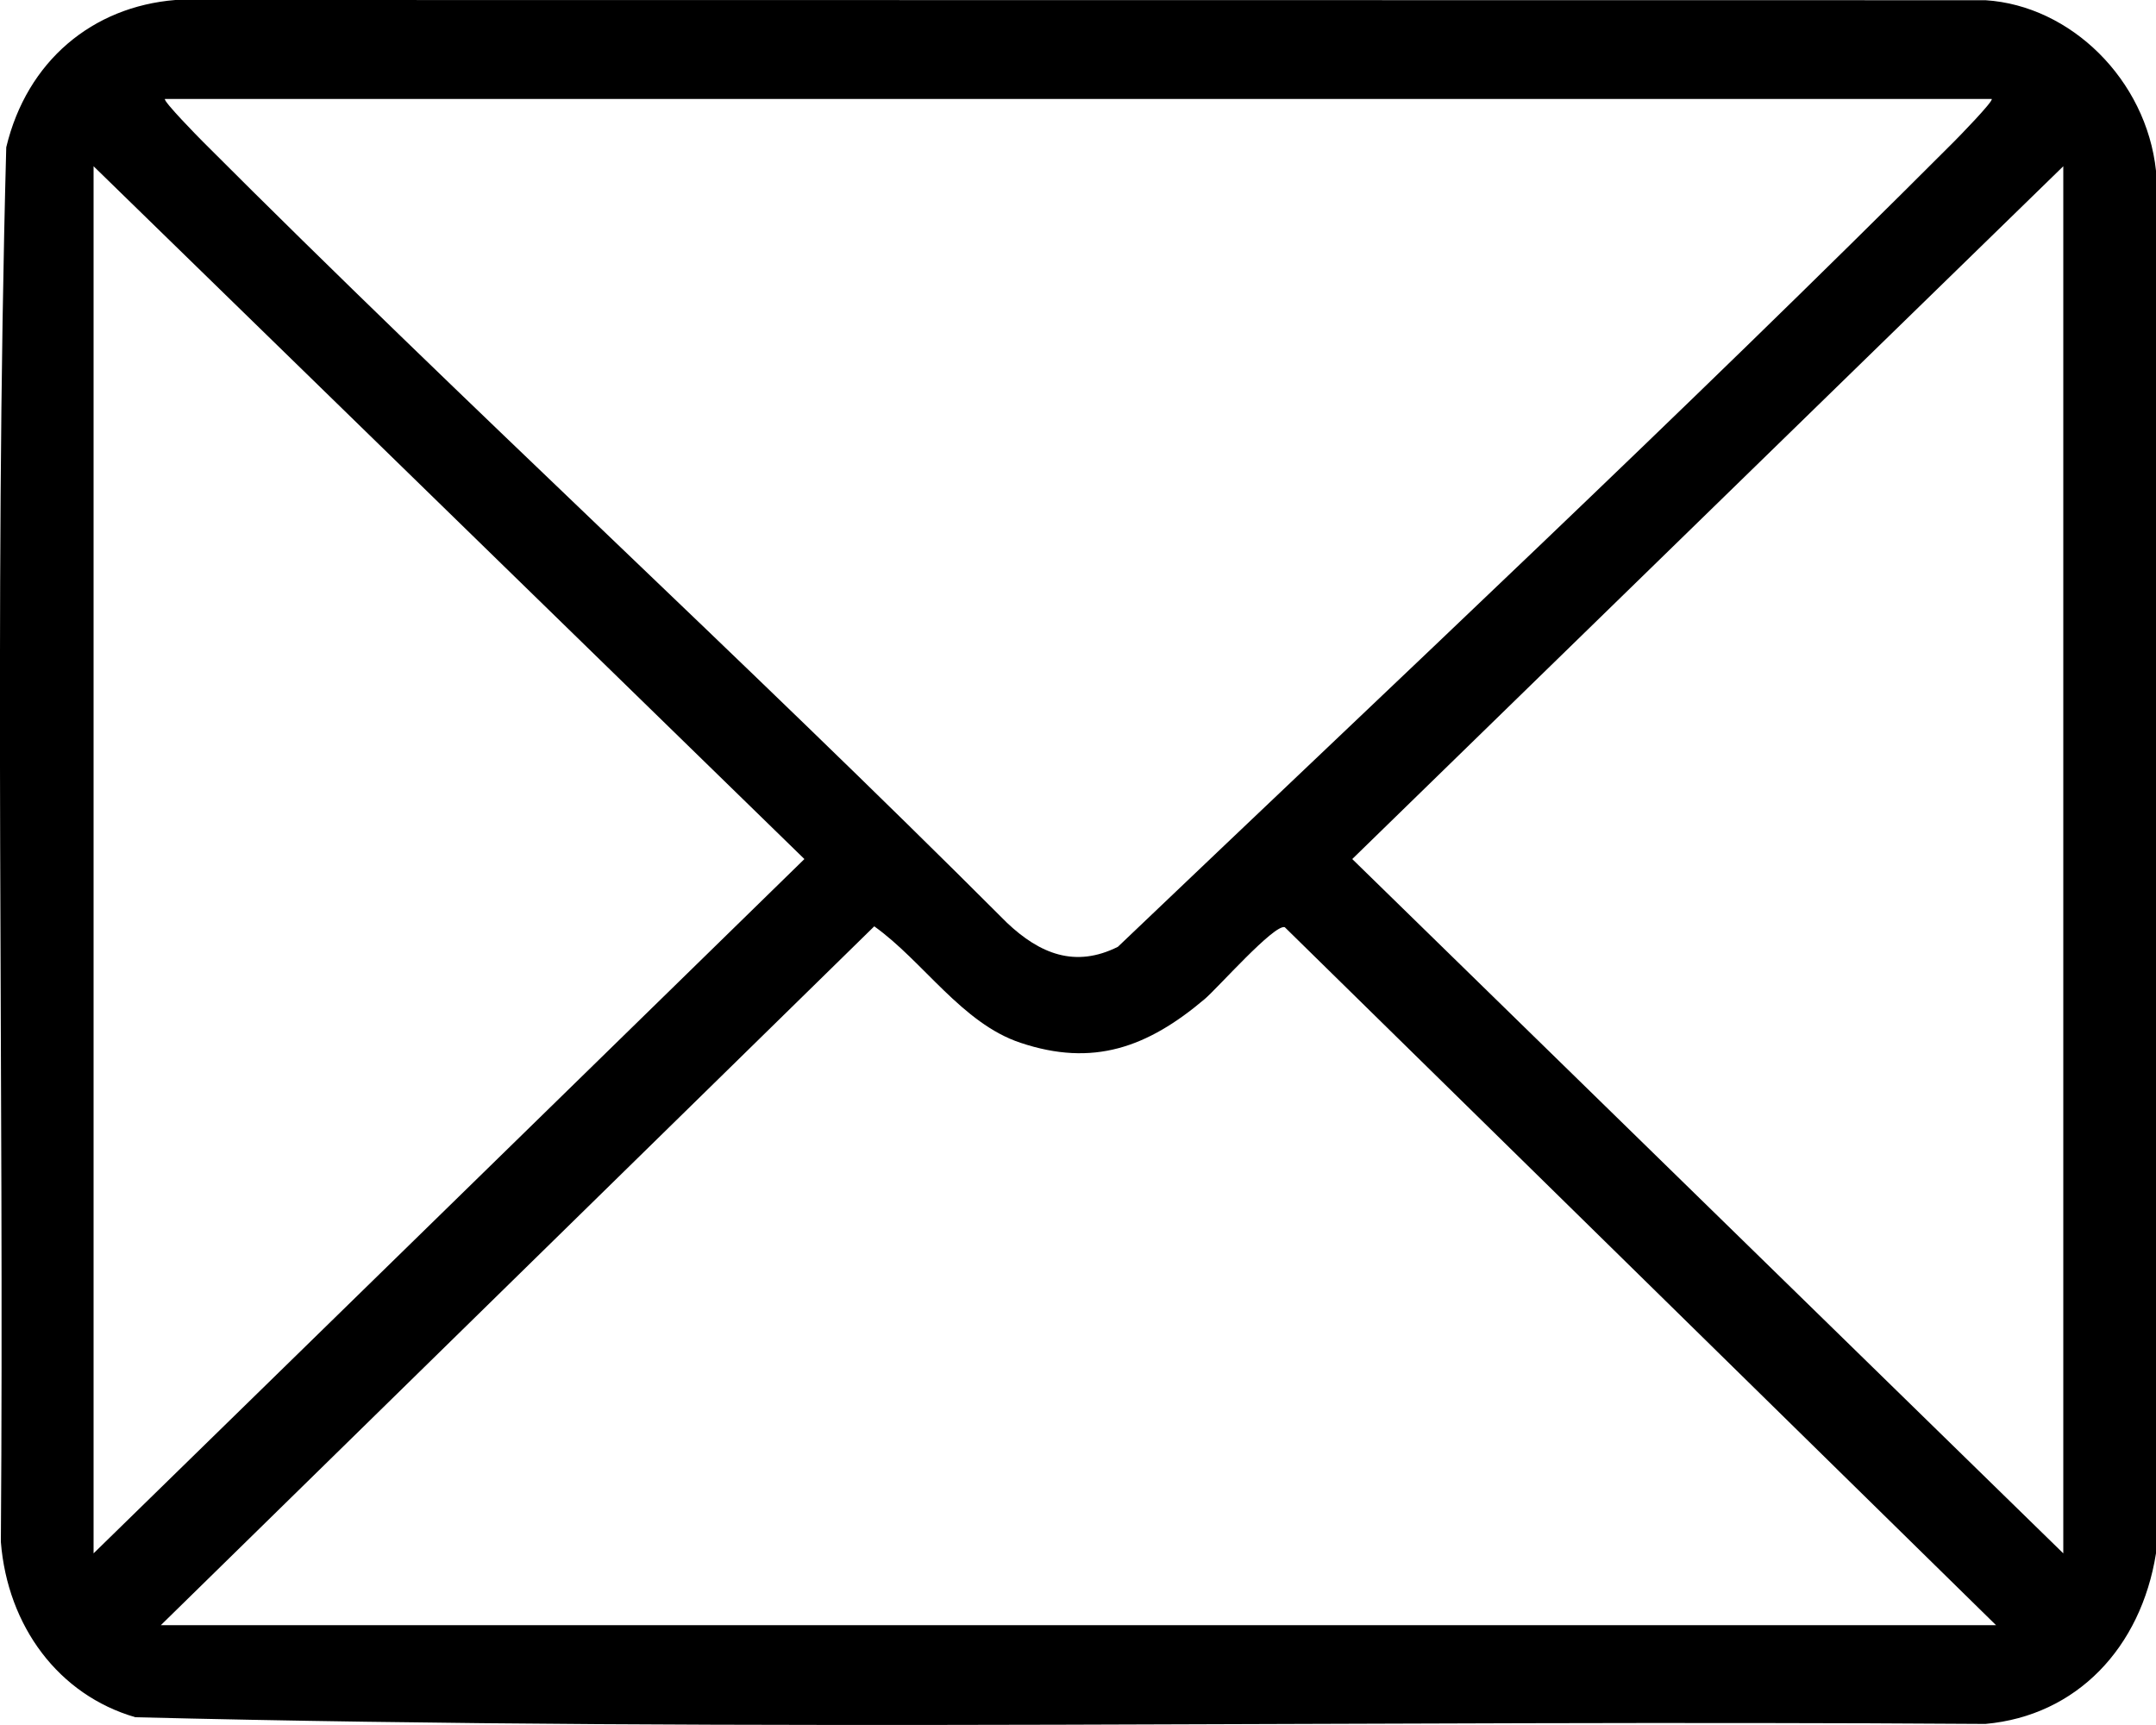<svg width="10" height="8" viewBox="0 0 10 8" fill="none" xmlns="http://www.w3.org/2000/svg">
<path d="M10 0.792V7.204C9.93 7.642 9.632 7.957 9.209 7.995C6.35 7.975 3.483 8.035 0.628 7.964C0.272 7.861 0.035 7.542 0.004 7.151C0.02 4.996 -0.029 2.834 0.029 0.683C0.125 0.282 0.43 0.031 0.813 0L9.209 0.001C9.605 0.026 9.955 0.37 10 0.792ZM9.238 0.459H0.765C0.756 0.469 0.922 0.638 0.941 0.657C2.166 1.884 3.444 3.052 4.67 4.279C4.823 4.424 4.987 4.49 5.185 4.391C6.48 3.156 7.794 1.927 9.063 0.657C9.082 0.638 9.247 0.469 9.238 0.459H9.238ZM0.434 7.204L3.731 3.984L0.434 0.771V7.203V7.204ZM9.57 7.204V0.771L6.272 3.984L9.57 7.204ZM9.258 7.537L5.959 4.3C5.91 4.285 5.648 4.582 5.588 4.633C5.322 4.858 5.07 4.949 4.733 4.836C4.462 4.746 4.282 4.458 4.055 4.296L0.746 7.537H9.258Z" fill="black"/>
</svg>
